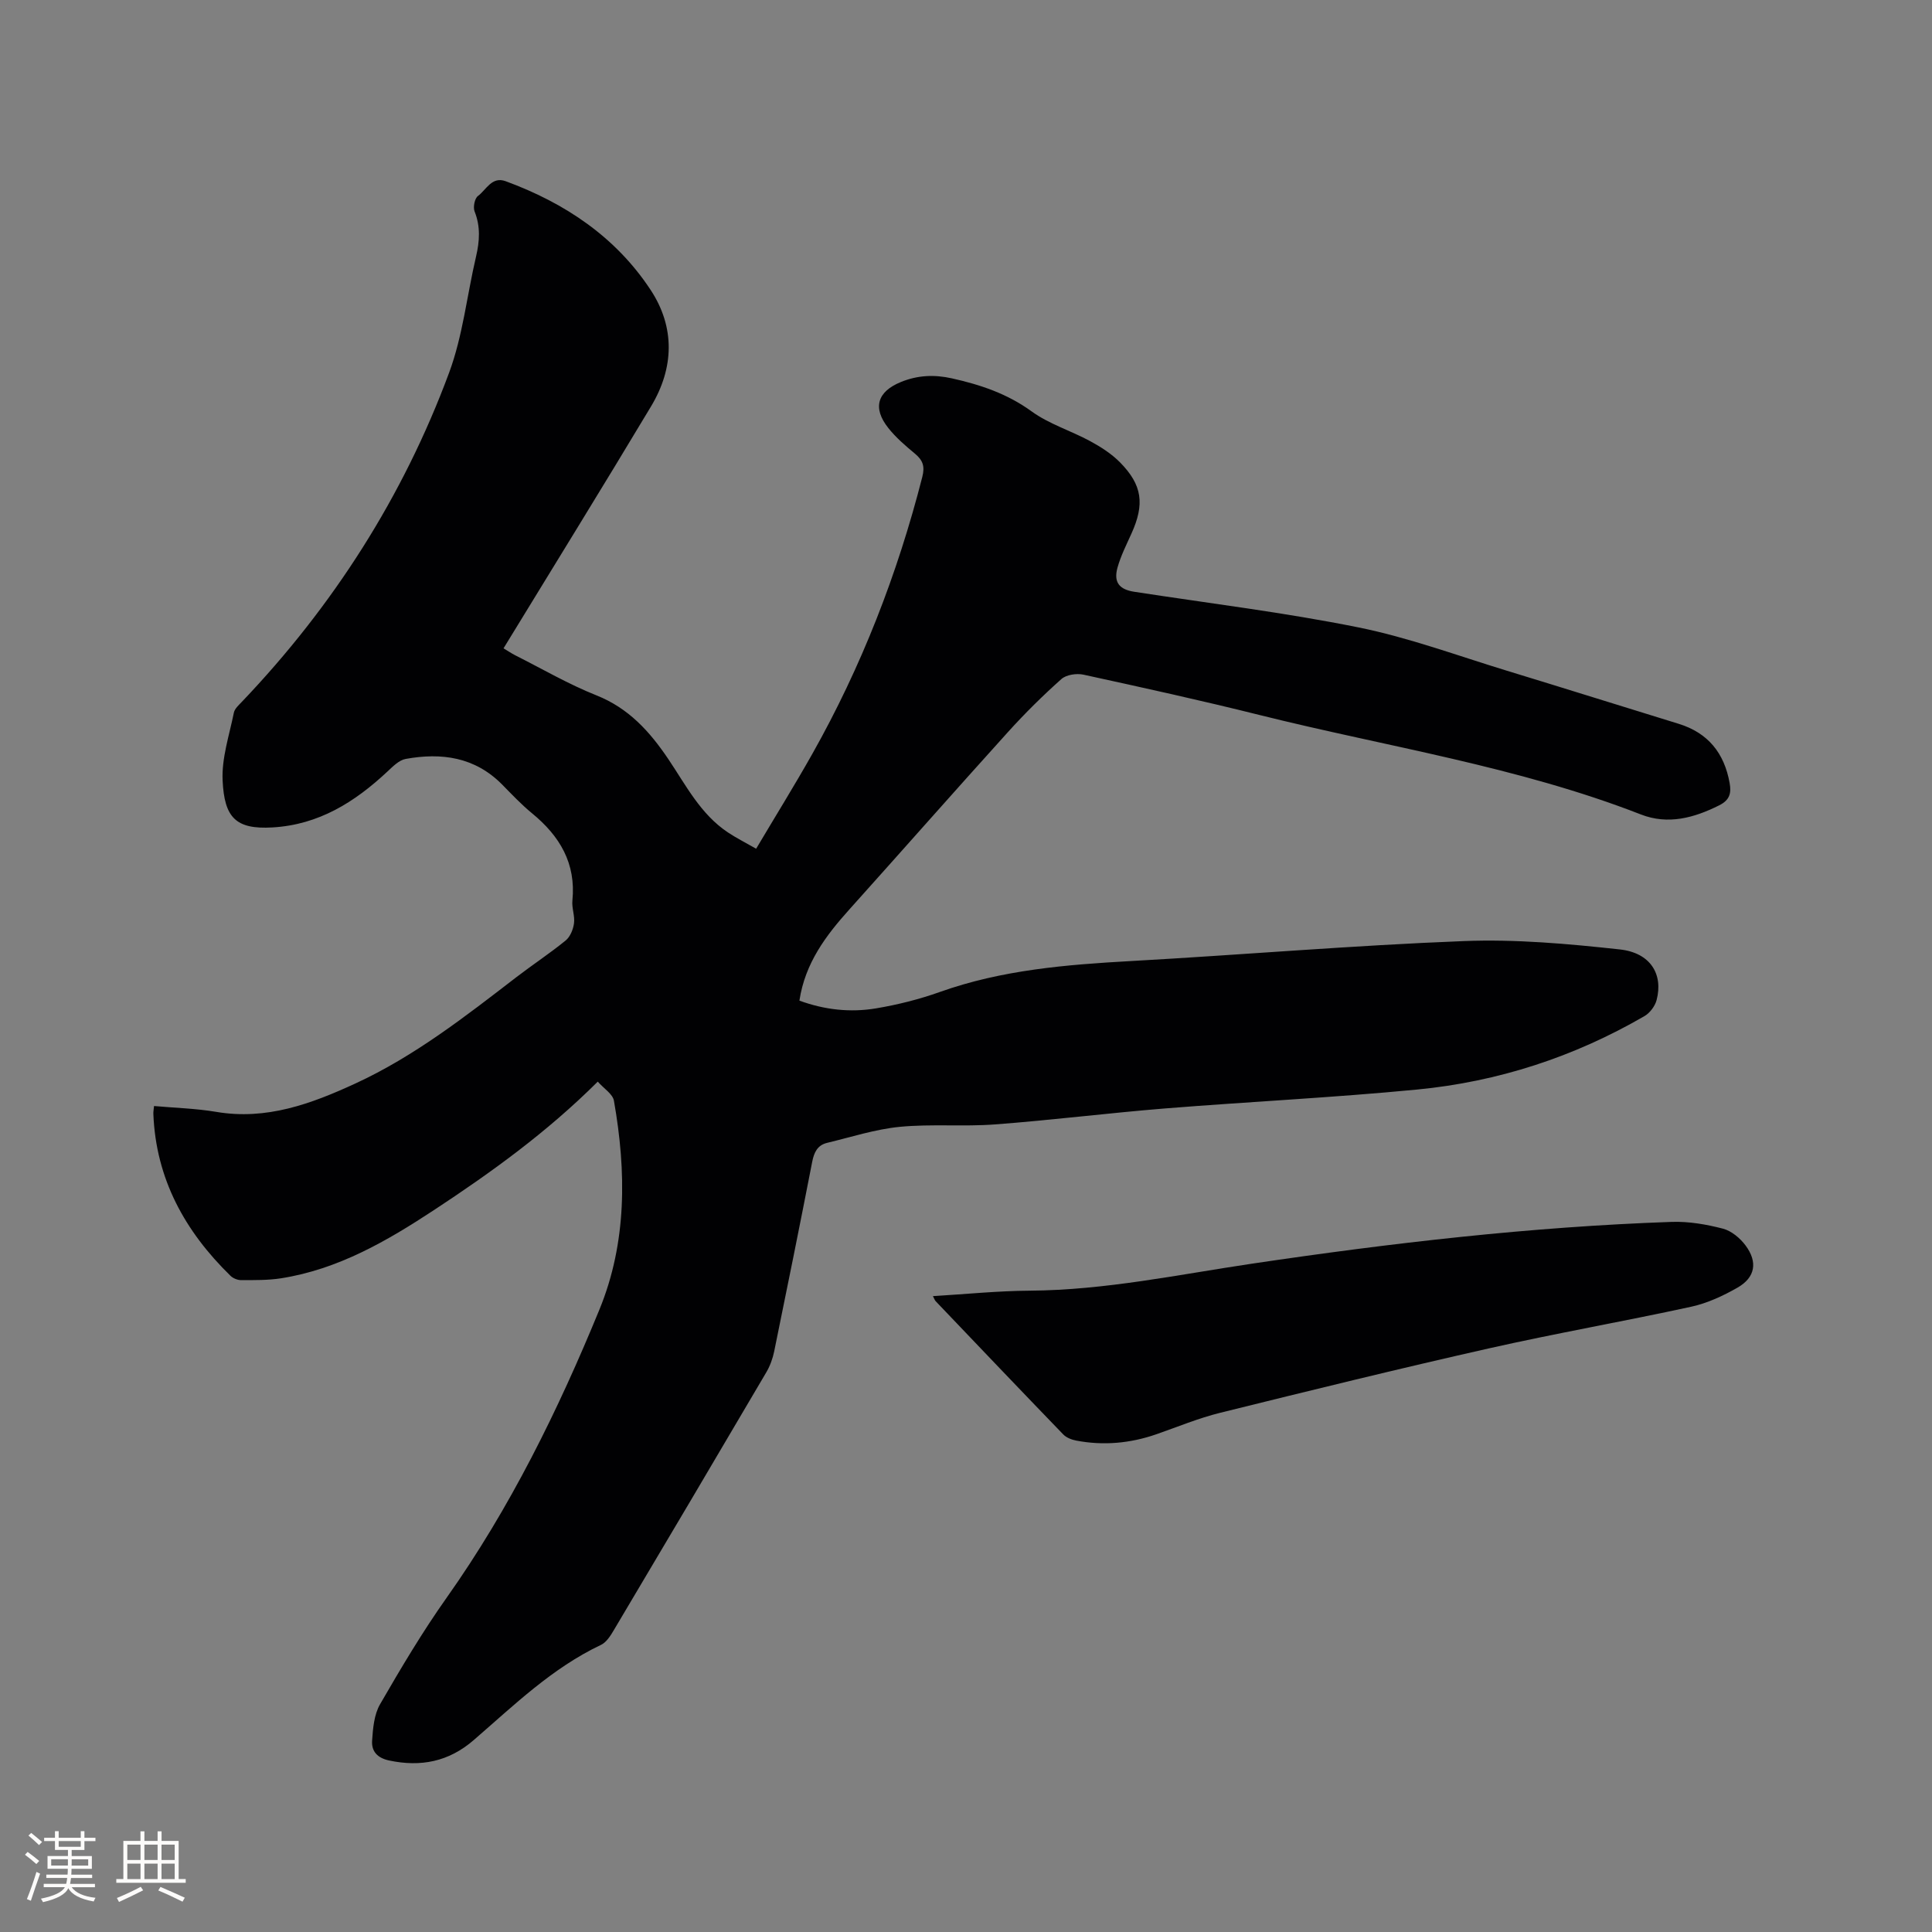 <svg enable-background="new 0 0 400 400" viewBox="0 0 400 400" xmlns="http://www.w3.org/2000/svg"><rect x="0" y="0" width="400" height="400" fill="#808080" stroke="none"/><path d="m123.76 223.94c-10.54 10.5-22.05 18.79-33.92 26.6-9.78 6.43-19.86 12.27-31.67 14.12-2.7.42-5.48.37-8.23.38-.74 0-1.68-.37-2.21-.89-9.44-9.21-15.46-20.08-15.98-33.55-.02-.41.07-.82.14-1.61 4.34.39 8.66.5 12.87 1.21 10.4 1.77 19.69-1.67 28.79-5.86 12.22-5.63 22.76-13.87 33.35-22.02 3.36-2.58 6.92-4.92 10.2-7.59.95-.77 1.57-2.3 1.74-3.56.21-1.53-.49-3.18-.33-4.73.77-7.7-2.62-13.35-8.35-18.05-2.21-1.81-4.18-3.91-6.19-5.95-5.63-5.71-12.56-6.66-19.99-5.31-1.38.25-2.66 1.58-3.79 2.63-6.74 6.3-14.18 10.99-23.76 11.55-7.65.45-9.98-2.06-10.34-9.72-.22-4.64 1.39-9.38 2.33-14.04.17-.83 1.02-1.57 1.66-2.25 18.89-19.81 33.38-42.47 42.89-68.1 2.85-7.67 3.71-16.06 5.59-24.09.74-3.17.95-6.19-.3-9.33-.35-.88.01-2.7.69-3.2 1.73-1.28 2.87-4.12 5.75-3.06 12.24 4.5 22.76 11.51 30 22.5 5.1 7.74 4.86 16.15.12 24.07-10.02 16.72-20.28 33.29-30.57 50.14.87.52 1.62 1.03 2.42 1.44 5.58 2.81 11.02 5.99 16.8 8.29 6.69 2.66 11.04 7.48 14.89 13.19 3.65 5.42 6.67 11.41 12.34 15.19 1.74 1.16 3.62 2.1 5.85 3.38 3.97-6.69 7.92-13.06 11.6-19.58 10.2-18.09 17.66-37.27 22.8-57.39.58-2.25.09-3.49-1.55-4.85-1.95-1.62-3.92-3.31-5.48-5.28-3.32-4.18-2.28-7.53 2.58-9.52 3.46-1.42 6.9-1.58 10.56-.77 5.92 1.32 11.46 3.17 16.52 6.84 3.62 2.63 8.14 4 12.14 6.17 2.2 1.19 4.41 2.61 6.16 4.38 4.65 4.71 5.13 8.67 2.37 14.76-1.04 2.31-2.2 4.6-2.88 7.02-.85 3.06.36 4.54 3.46 5.02 15.49 2.39 31.09 4.28 46.44 7.38 10.43 2.11 20.54 5.86 30.76 8.98 11.85 3.61 23.66 7.33 35.5 10.97 6.11 1.88 9.46 6.07 10.57 12.26.38 2.1.03 3.52-2.13 4.61-5.23 2.63-10.63 4.09-16.23 1.91-25.5-9.94-52.53-14-78.9-20.58-12.12-3.03-24.33-5.71-36.53-8.37-1.42-.31-3.56.01-4.57.92-3.86 3.44-7.56 7.1-11.03 10.94-11.01 12.18-21.87 24.51-32.84 36.73-4.87 5.42-9.18 11.1-10.36 18.9 5.19 1.9 10.52 2.5 15.87 1.6 4.47-.75 8.93-1.87 13.2-3.39 12.85-4.58 26.19-5.66 39.65-6.41 22.96-1.28 45.88-3.24 68.85-4.13 10.73-.42 21.58.56 32.29 1.73 6.34.69 9.02 5.14 7.61 10.49-.33 1.25-1.38 2.65-2.49 3.3-14.59 8.47-30.36 13.61-47.1 15.22-17.39 1.68-34.87 2.52-52.29 3.92-11.72.95-23.4 2.42-35.13 3.3-6.54.49-13.17-.13-19.69.5-5.08.5-10.05 2.12-15.05 3.32-1.98.48-2.69 1.96-3.07 3.91-2.55 13.1-5.19 26.18-7.87 39.25-.31 1.52-.88 3.07-1.67 4.4-10.47 17.81-20.99 35.59-31.55 53.35-.68 1.15-1.53 2.5-2.65 3.03-10.14 4.8-18.05 12.54-26.37 19.73-5.15 4.45-10.92 5.59-17.49 4.2-2.48-.53-3.66-1.94-3.52-4.08.17-2.57.41-5.43 1.65-7.57 4.34-7.51 8.78-14.99 13.79-22.06 13.12-18.54 23.06-38.77 31.63-59.66 5.7-13.9 5.58-28.58 3-43.21-.23-1.4-2.09-2.53-3.35-3.97z" fill="#010103"/><path d="m193.15 268.35c6.84-.41 13.46-1.09 20.08-1.13 15.56-.11 30.7-3.32 45.98-5.59 28.82-4.28 57.75-7.64 86.9-8.65 3.53-.12 7.17.51 10.6 1.4 1.77.46 3.56 1.96 4.69 3.48 2.56 3.44 2.01 6.62-1.65 8.72-2.98 1.71-6.26 3.23-9.59 3.96-13.95 3.04-28.03 5.5-41.95 8.64-18.58 4.19-37.08 8.74-55.57 13.32-4.5 1.11-8.83 2.92-13.23 4.45-5.42 1.88-10.95 2.38-16.58 1.31-.96-.18-2.06-.61-2.71-1.29-8.84-9.15-17.61-18.36-26.39-27.56-.2-.21-.29-.51-.58-1.06z" fill="#010103"/><g fill="#fcfbfa"><path d="m5.17 384 .55-.58c.85.61 1.65 1.24 2.4 1.87l-.59.64c-.83-.73-1.62-1.38-2.36-1.93m1.22 9.53-.82-.34c.71-1.76 1.37-3.64 1.98-5.63.24.13.5.25.76.36-.6 1.67-1.24 3.54-1.92 5.61m-.5-13.5.57-.54c.56.44 1.31 1.06 2.26 1.87l-.64.64c-.68-.66-1.41-1.32-2.19-1.97m3.25.46h2.24v-1.36h.77v1.36h4.57v-1.36h.76v1.36h2.28v.69h-2.28v1.84h-2.64v1.26h4.18v2.64h-4.21c0 .45-.02.86-.05 1.21h4.32v.69h-4.38c-.04.34-.1.75-.19 1.22h5.15v.69h-4.82c.87 1.19 2.51 1.92 4.93 2.19-.17.31-.3.57-.37.76-2.77-.49-4.52-1.41-5.26-2.76-.56 1.26-2.3 2.23-5.24 2.9-.12-.24-.26-.48-.43-.72 2.73-.55 4.38-1.34 4.96-2.38h-4.38v-.69h4.65c.1-.38.17-.79.21-1.22h-4.32v-.69h4.4c.03-.34.05-.75.05-1.21h-4.2v-2.64h4.23v-1.26h-2.69v-1.84h-2.24zm1.46 4.46v1.29h3.45c.01-.4.02-.57.01-.53v-.32-.45h-3.46zm1.55-2.59h4.57v-1.19h-4.57zm6.11 2.59h-3.42v.77c-.01.19-.01.37-.02.53h3.44z"/><path d="m32.63 379.16h.82v1.98h3.54v7.89h1.46v.78h-14.37v-.78h1.46v-7.89h3.54v-1.98h.82v1.98h2.73zm-3.49 11.48.5.73c-1.61.82-3.28 1.63-5 2.41-.13-.27-.28-.55-.44-.82 1.75-.72 3.4-1.49 4.94-2.32m-2.78-5.55h2.73v-3.18h-2.73zm0 3.95h2.73v-3.2h-2.73zm3.54-3.95h2.73v-3.18h-2.73zm0 3.95h2.73v-3.2h-2.73zm7.89 4.68c-1.84-.92-3.51-1.7-5.02-2.32l.45-.73c1.89.8 3.57 1.55 5.04 2.23zm-1.62-11.81h-2.73v3.18h2.73zm-2.73 7.13h2.73v-3.2h-2.73z"/></g></svg>